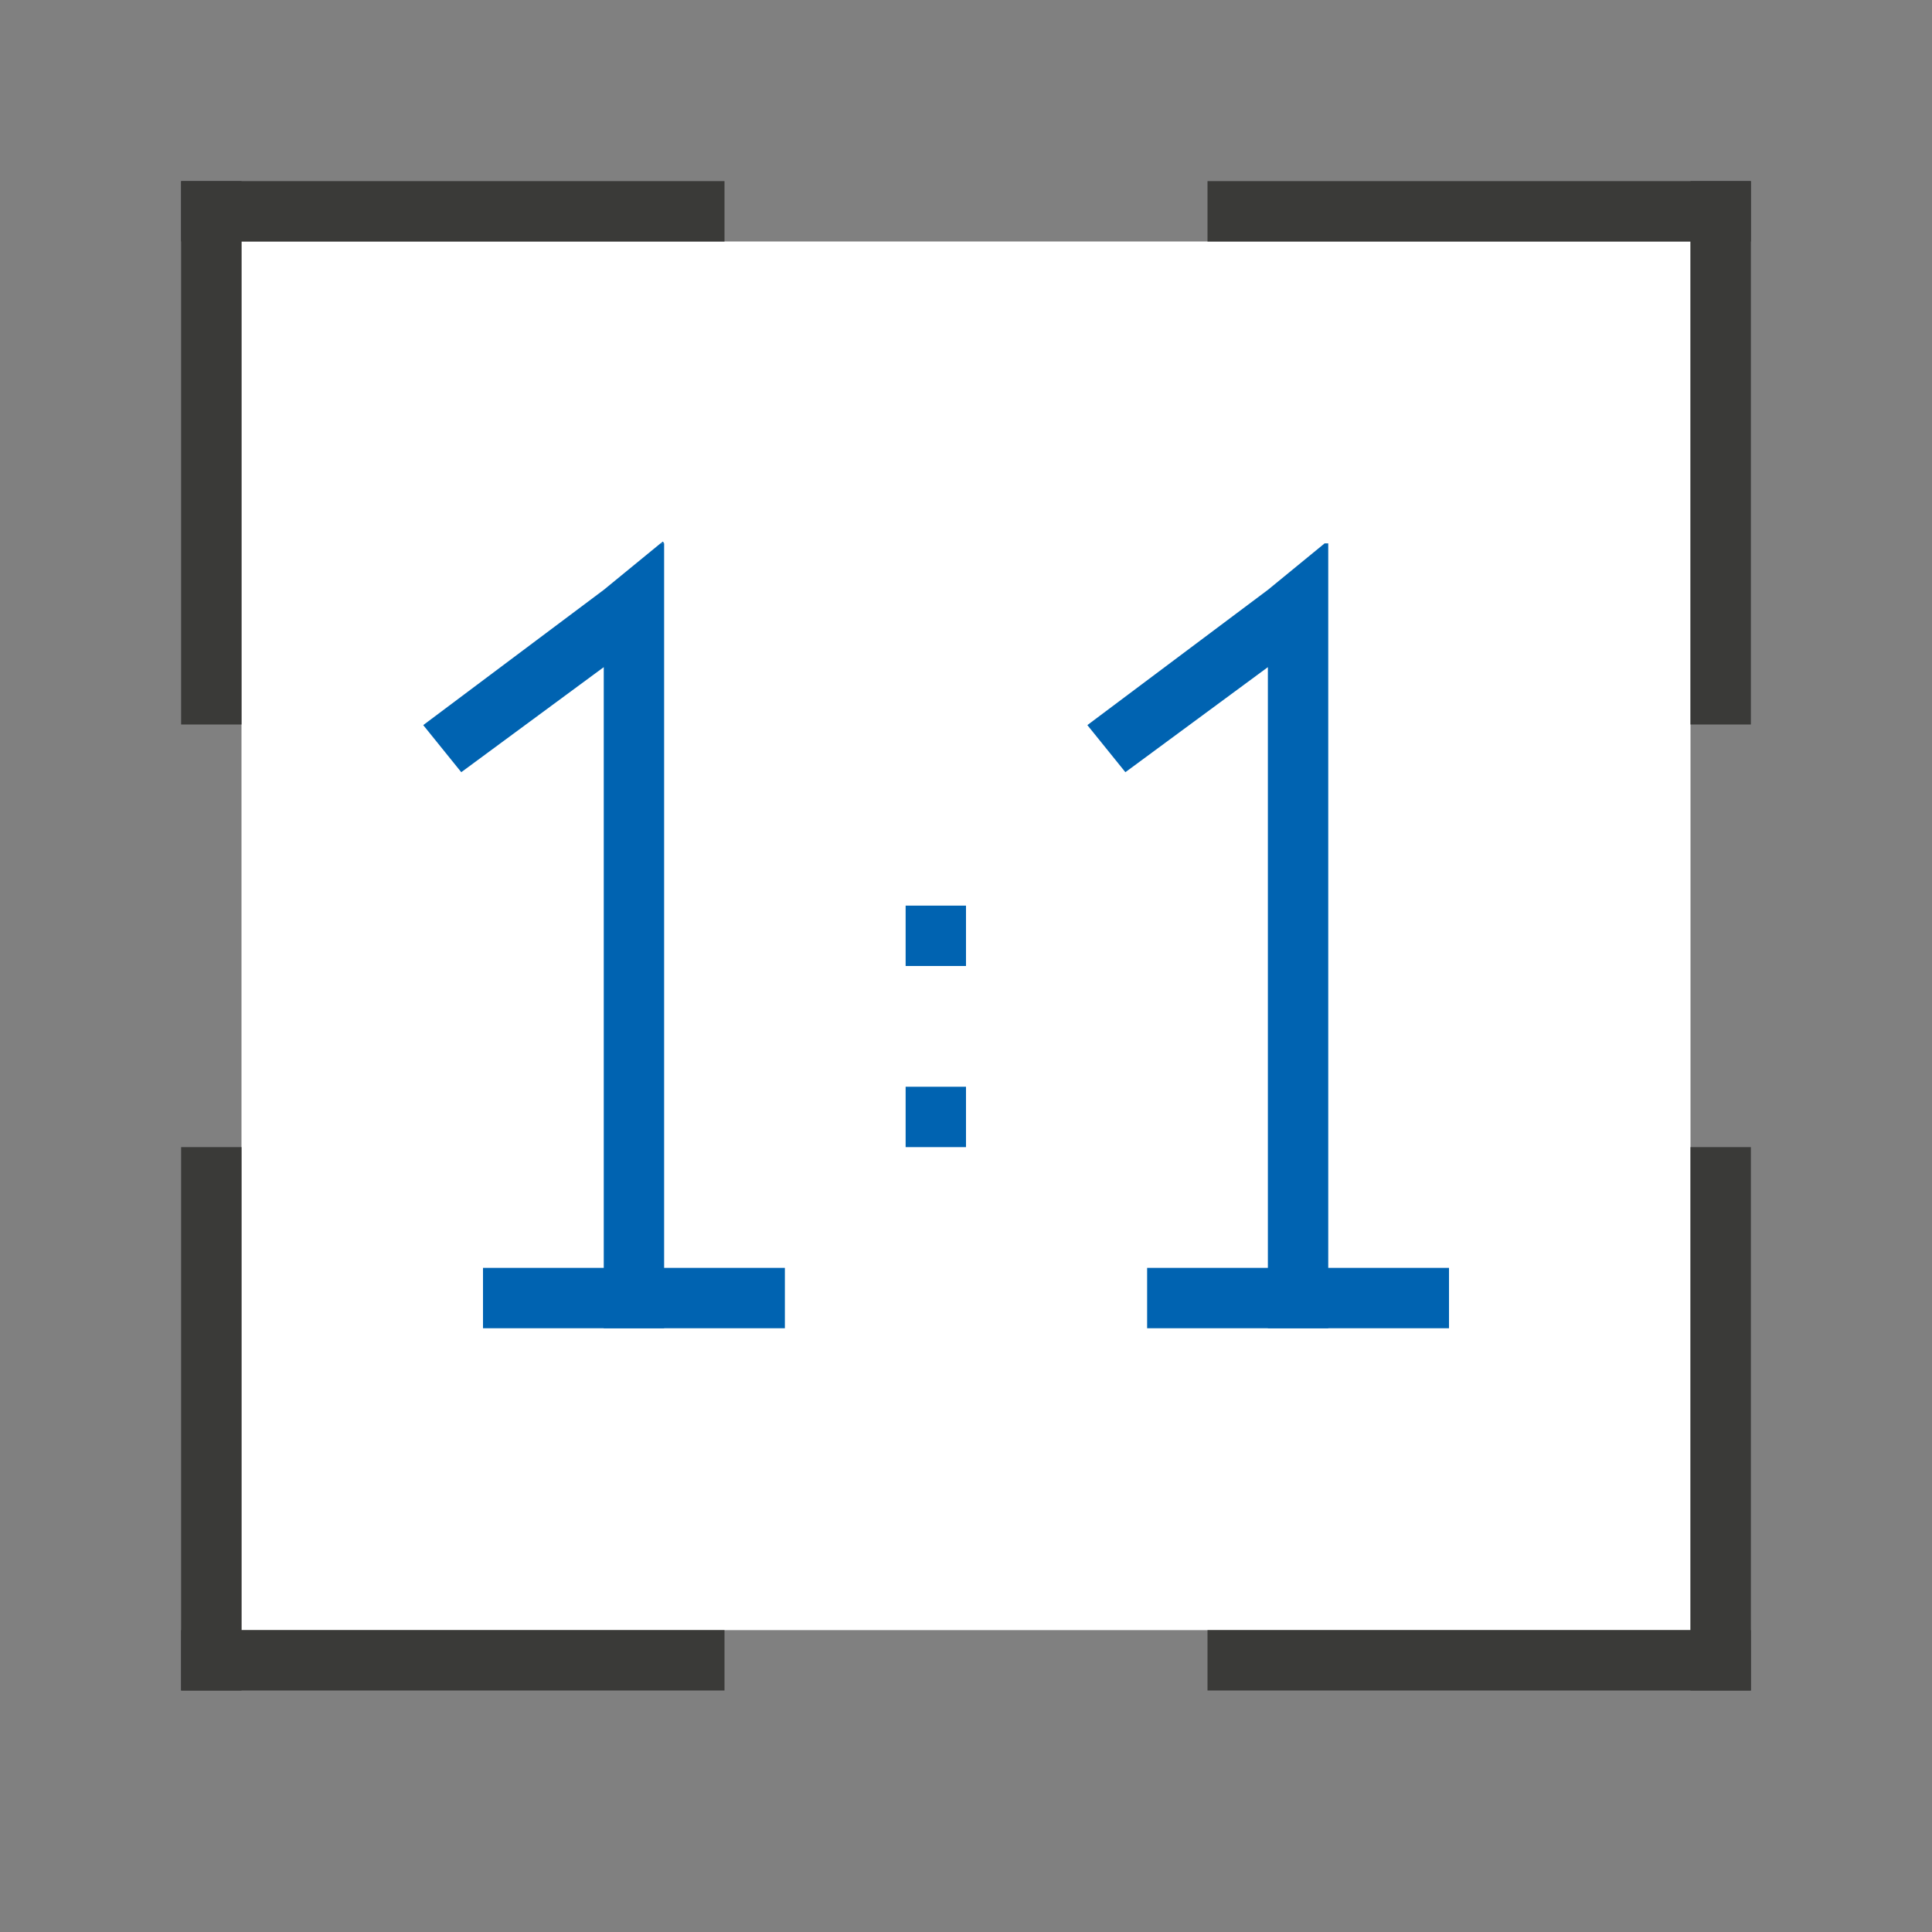 <?xml version="1.0" encoding="utf-8"?>
<!-- Generator: Adobe Illustrator 28.4.1, SVG Export Plug-In . SVG Version: 6.00 Build 0)  -->
<svg version="1.1" baseProfile="tiny" xmlns="http://www.w3.org/2000/svg" xmlns:xlink="http://www.w3.org/1999/xlink" x="0px"
	 y="0px" viewBox="0 0 32 32" overflow="visible" xml:space="preserve" width="32px" height="32px">
<rect x="0" y="0" width="32" height="32" fill="#808080" stroke="none"/>
<g id="BG" display="none">
	<rect y="0" display="inline" fill="#E2E2E2" width="32" height="32"/>
</g>
<g id="Ebene_1">
	<rect x="4" y="4" fill="#FFFFFF" width="24" height="23"/>
	<rect x="-1" y="7" transform="matrix(-1.011911e-13 -1 1 -1.011911e-13 -4 11)" fill="#3A3A38" width="9" height="1"/>
	<rect x="3" y="3" transform="matrix(-1 2.019381e-13 -2.019381e-13 -1 15 7)" fill="#3A3A38" width="9" height="1"/>
	<rect x="24" y="23" transform="matrix(-1.836970e-16 1 -1 -1.836970e-16 52 -5)" fill="#3A3A38" width="9" height="1"/>
	<rect x="20" y="27" fill="#3A3A38" width="9" height="1"/>
	<rect x="3" y="27" transform="matrix(-1 2.019381e-13 -2.019381e-13 -1 15 55)" fill="#3A3A38" width="9" height="1"/>
	<rect x="-1" y="23" transform="matrix(-1.836970e-16 1 -1 -1.836970e-16 27 20)" fill="#3A3A38" width="9" height="1"/>
	<rect x="20" y="3" fill="#3A3A38" width="9" height="1"/>
	<rect x="24" y="7" transform="matrix(-2.024434e-13 -1 1 -2.024434e-13 21 36)" fill="#3A3A38" width="9" height="1"/>
	<polygon fill="#0063B1" points="11,9 11,22 10,22 10,11.05 7.64,12.79 7.01,12.01 10,9.77 10.94,9 	"/>
	<polygon fill="#0063B1" points="22,9 22,22 21,22 21,11.05 18.64,12.79 18.01,12.01 21,9.77 21.94,9 	"/>
	<polygon fill="#0063B1" points="10.98,8.97 11,9 10.94,9 	"/>
	<rect x="15" y="15" fill="#0063B1" width="1" height="1"/>
	<rect x="15" y="18" fill="#0063B1" width="1" height="1"/>
	<rect x="8" y="21" fill="#0063B1" width="5" height="1"/>
	<rect x="19" y="21" fill="#0063B1" width="5" height="1"/>
</g>
<g id="info" display="none">
	<path display="inline" fill="#C8C6C4" d="M0,0v32h32V0H0z M30,30H2V2h28V30z"/>
	<rect x="17" y="17" display="inline" fill="#C8C6C4" width="15" height="15"/>
</g>
</svg>
